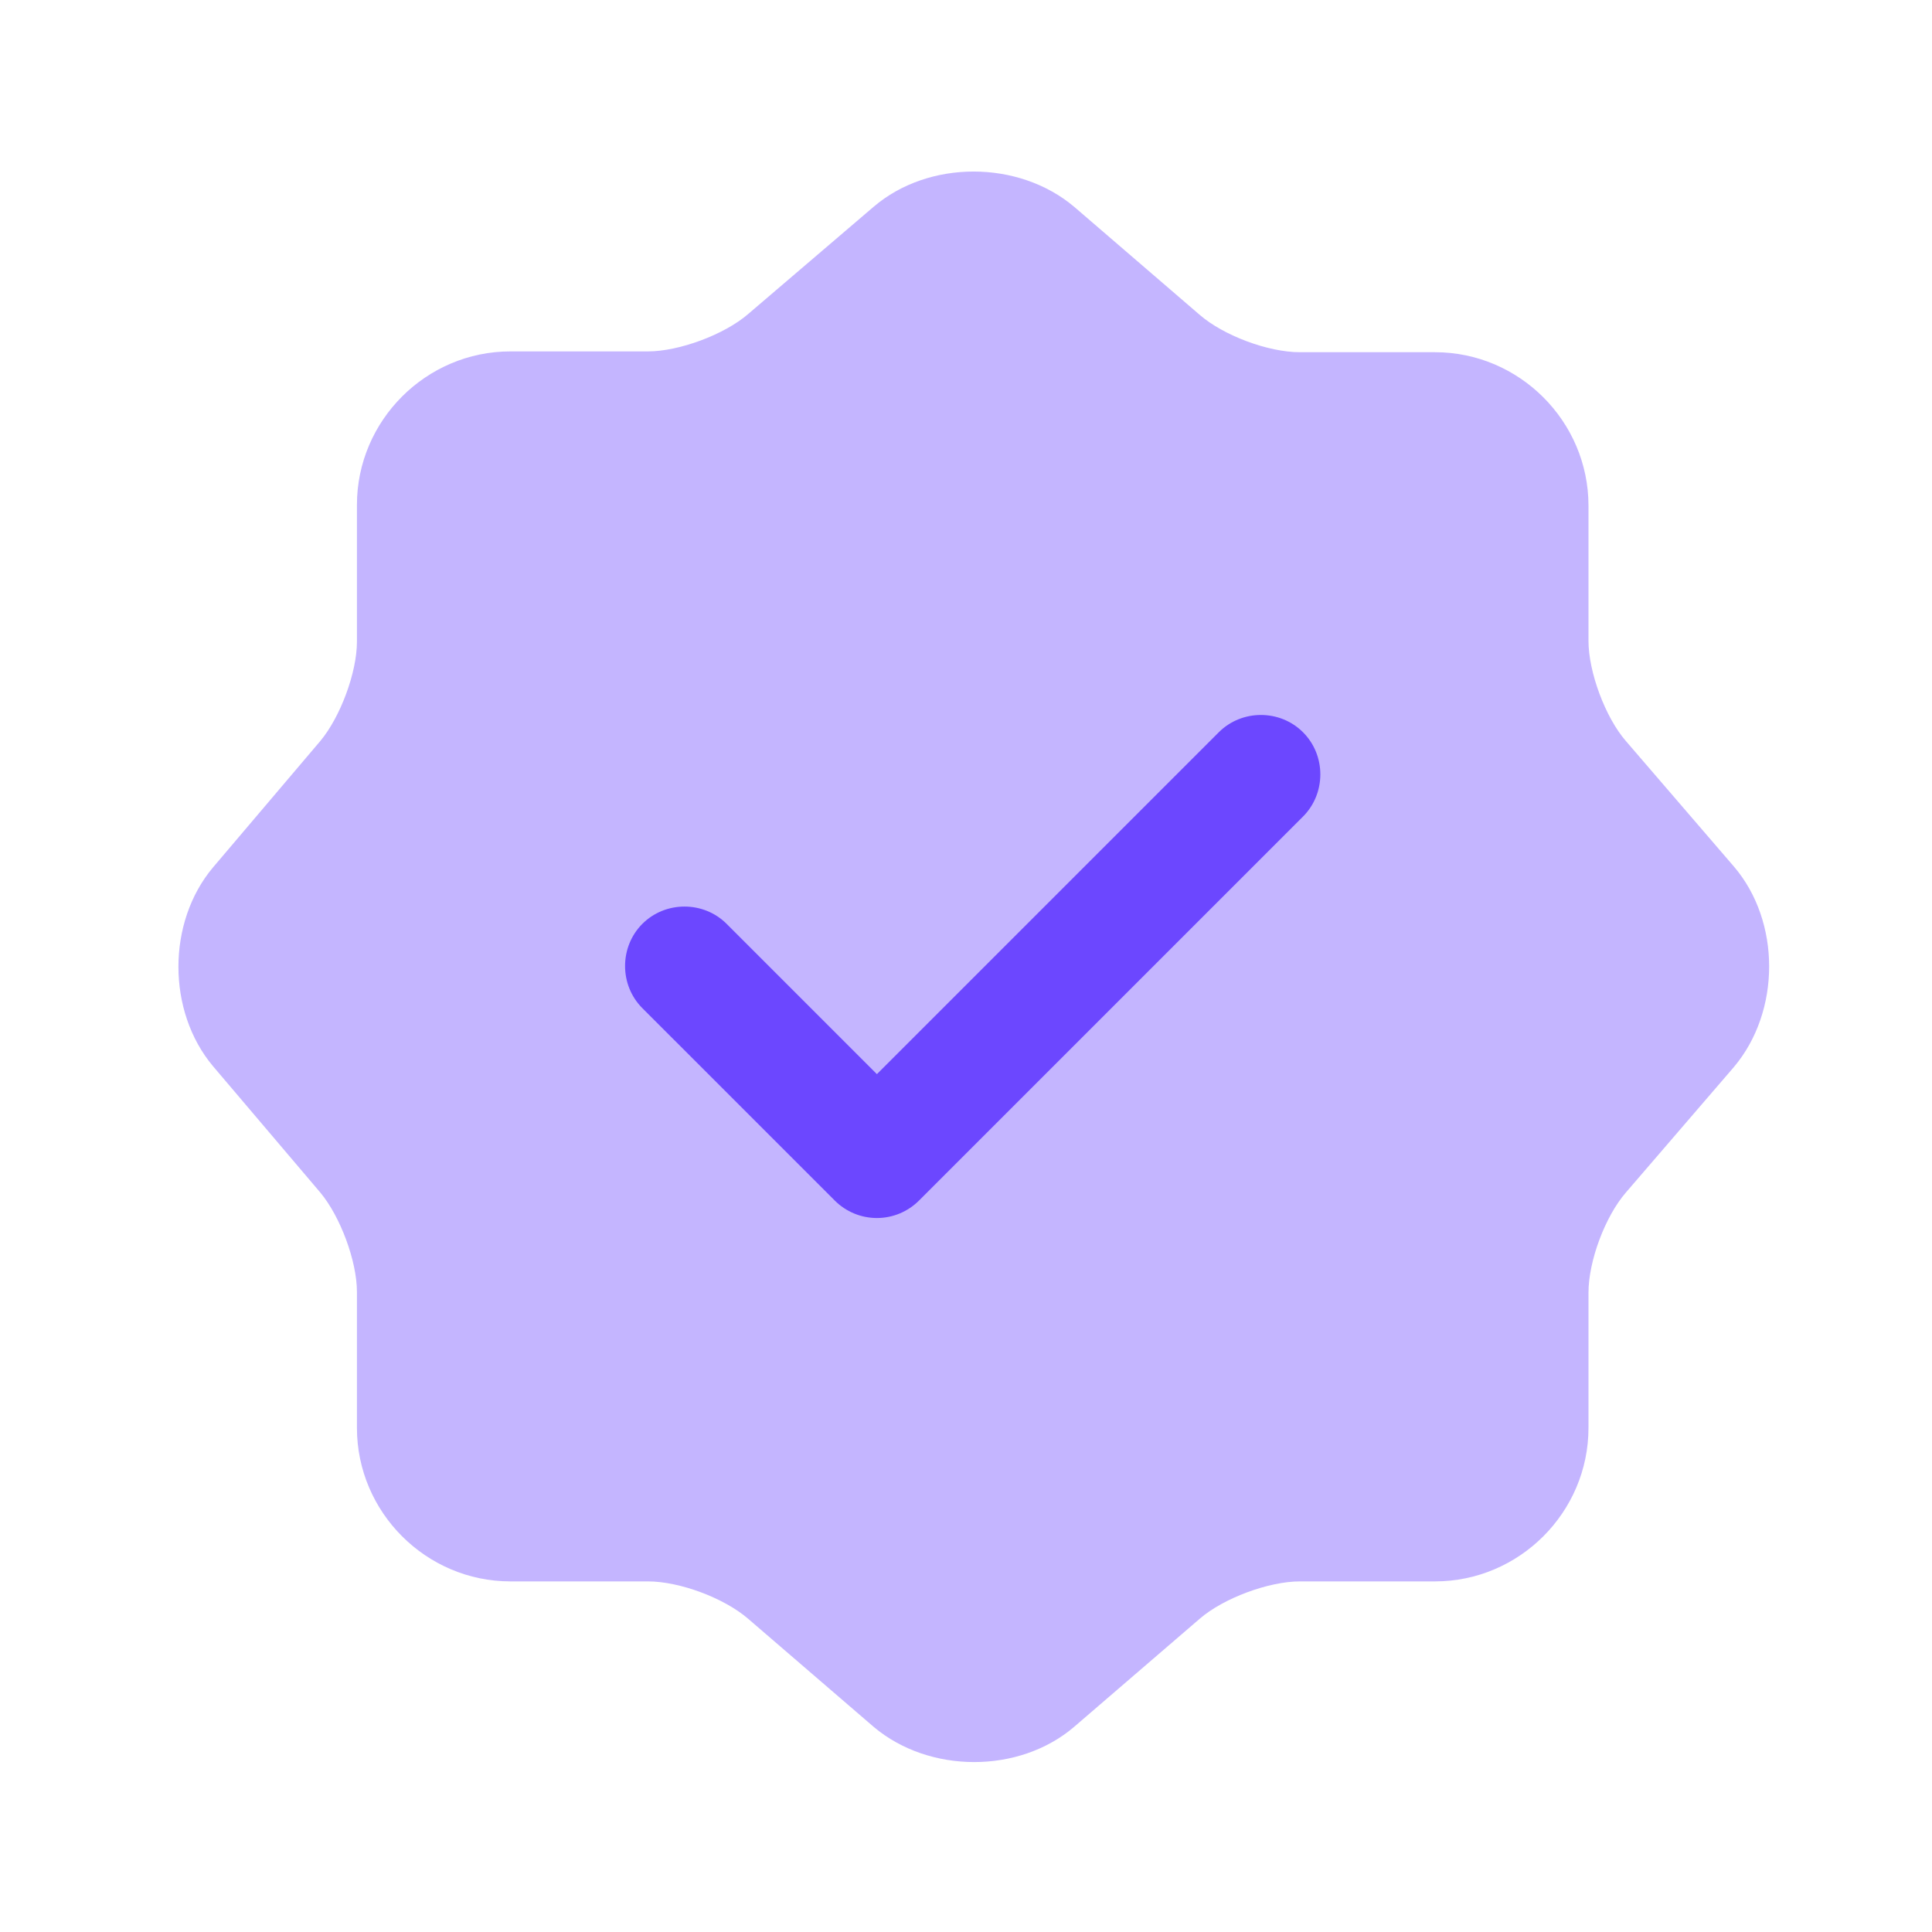 <svg width="36" height="36" viewBox="0 0 36 36" fill="none" xmlns="http://www.w3.org/2000/svg">
<path opacity="0.4" d="M16.28 3.852C17.303 2.978 18.977 2.978 20.014 3.852L22.355 5.867C22.799 6.252 23.629 6.563 24.221 6.563H26.74C28.31 6.563 29.599 7.852 29.599 9.422V11.941C29.599 12.518 29.91 13.363 30.295 13.807L32.31 16.148C33.184 17.17 33.184 18.844 32.31 19.881L30.295 22.222C29.91 22.667 29.599 23.496 29.599 24.089V26.607C29.599 28.178 28.31 29.467 26.74 29.467H24.221C23.643 29.467 22.799 29.778 22.355 30.163L20.014 32.178C18.992 33.052 17.317 33.052 16.28 32.178L13.94 30.163C13.495 29.778 12.666 29.467 12.073 29.467H9.51C7.94 29.467 6.651 28.178 6.651 26.607V24.074C6.651 23.496 6.34 22.667 5.969 22.222L3.969 19.867C3.11 18.844 3.11 17.185 3.969 16.163L5.969 13.807C6.34 13.363 6.651 12.533 6.651 11.956V9.407C6.651 7.837 7.94 6.548 9.51 6.548H12.073C12.651 6.548 13.495 6.237 13.94 5.852L16.28 3.852Z" fill="#6C47FF"/>
<path d="M16.34 22.696C16.043 22.696 15.762 22.578 15.554 22.37L11.969 18.785C11.54 18.356 11.54 17.645 11.969 17.215C12.399 16.785 13.11 16.785 13.54 17.215L16.34 20.015L22.71 13.645C23.14 13.215 23.851 13.215 24.28 13.645C24.71 14.074 24.71 14.785 24.28 15.215L17.125 22.37C16.917 22.578 16.636 22.696 16.34 22.696Z" fill="#6C47FF"/>
</svg>
